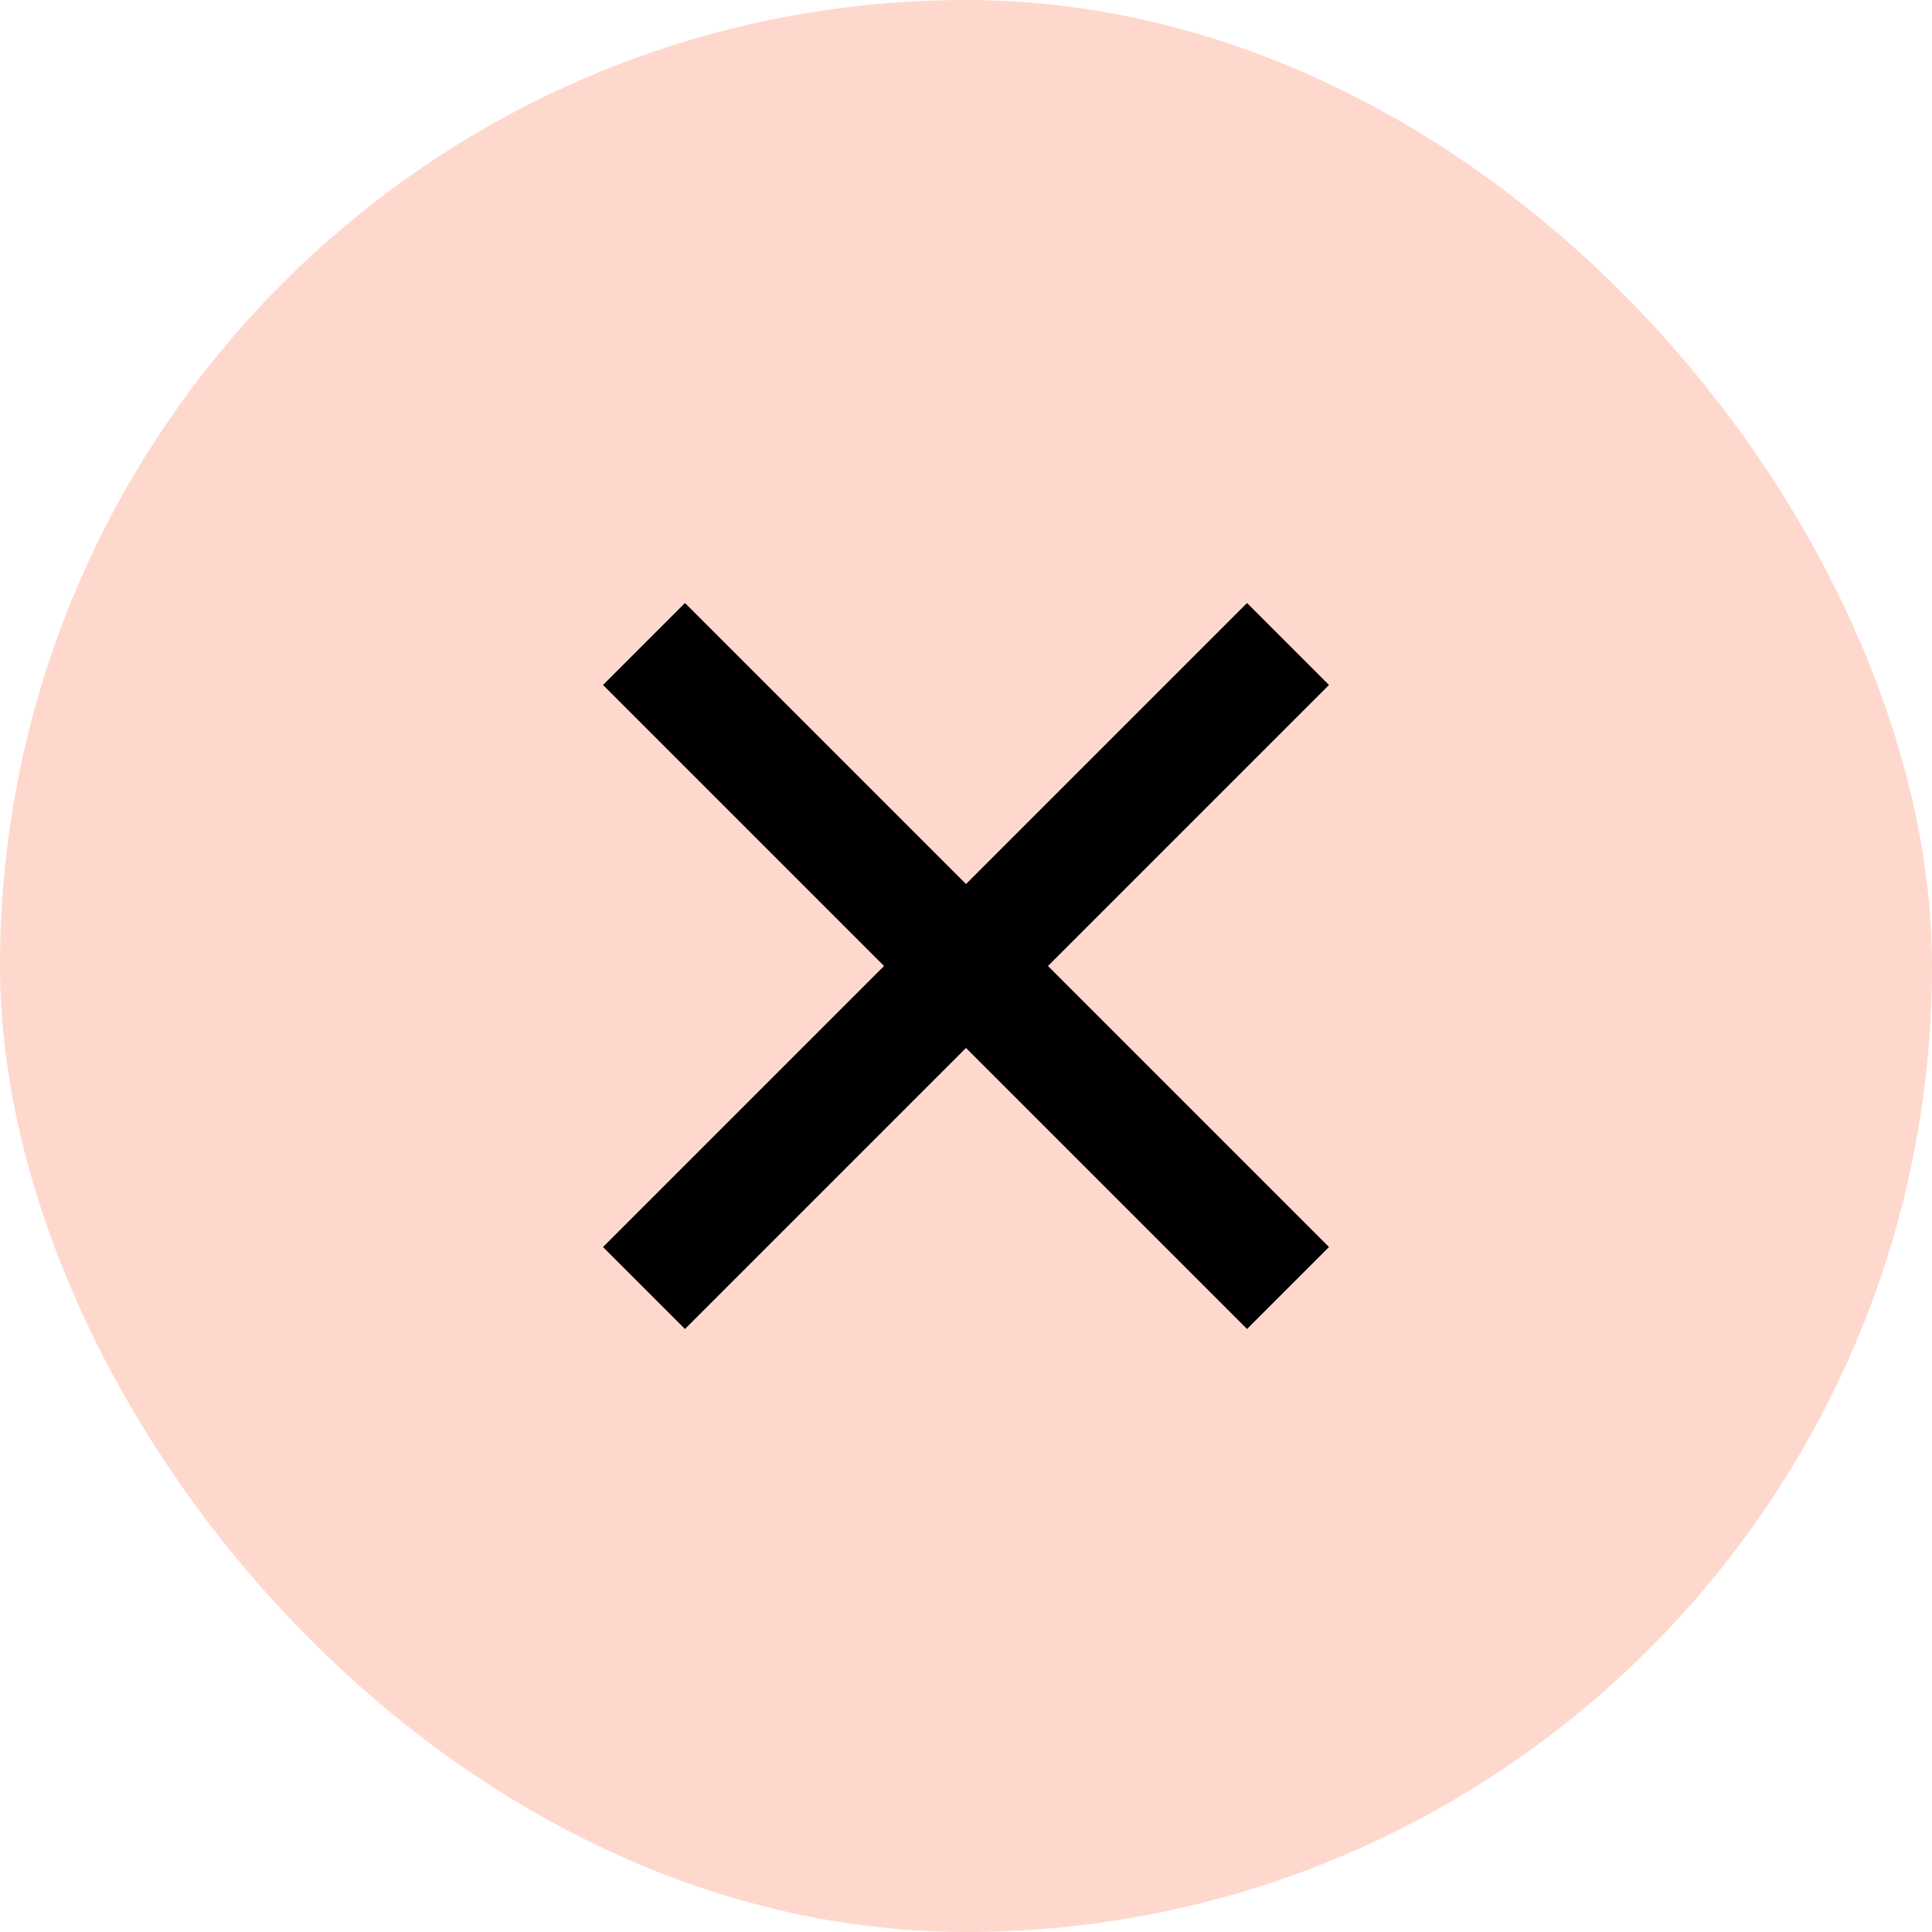 <svg width="18" height="18" viewBox="0 0 18 18" fill="none" xmlns="http://www.w3.org/2000/svg">
<rect width="18" height="18" rx="9" fill="#FFD8CD"/>
<path d="M6 6L12 12M12 6L6 12" stroke="black" stroke-width="1.08"/>
</svg>
